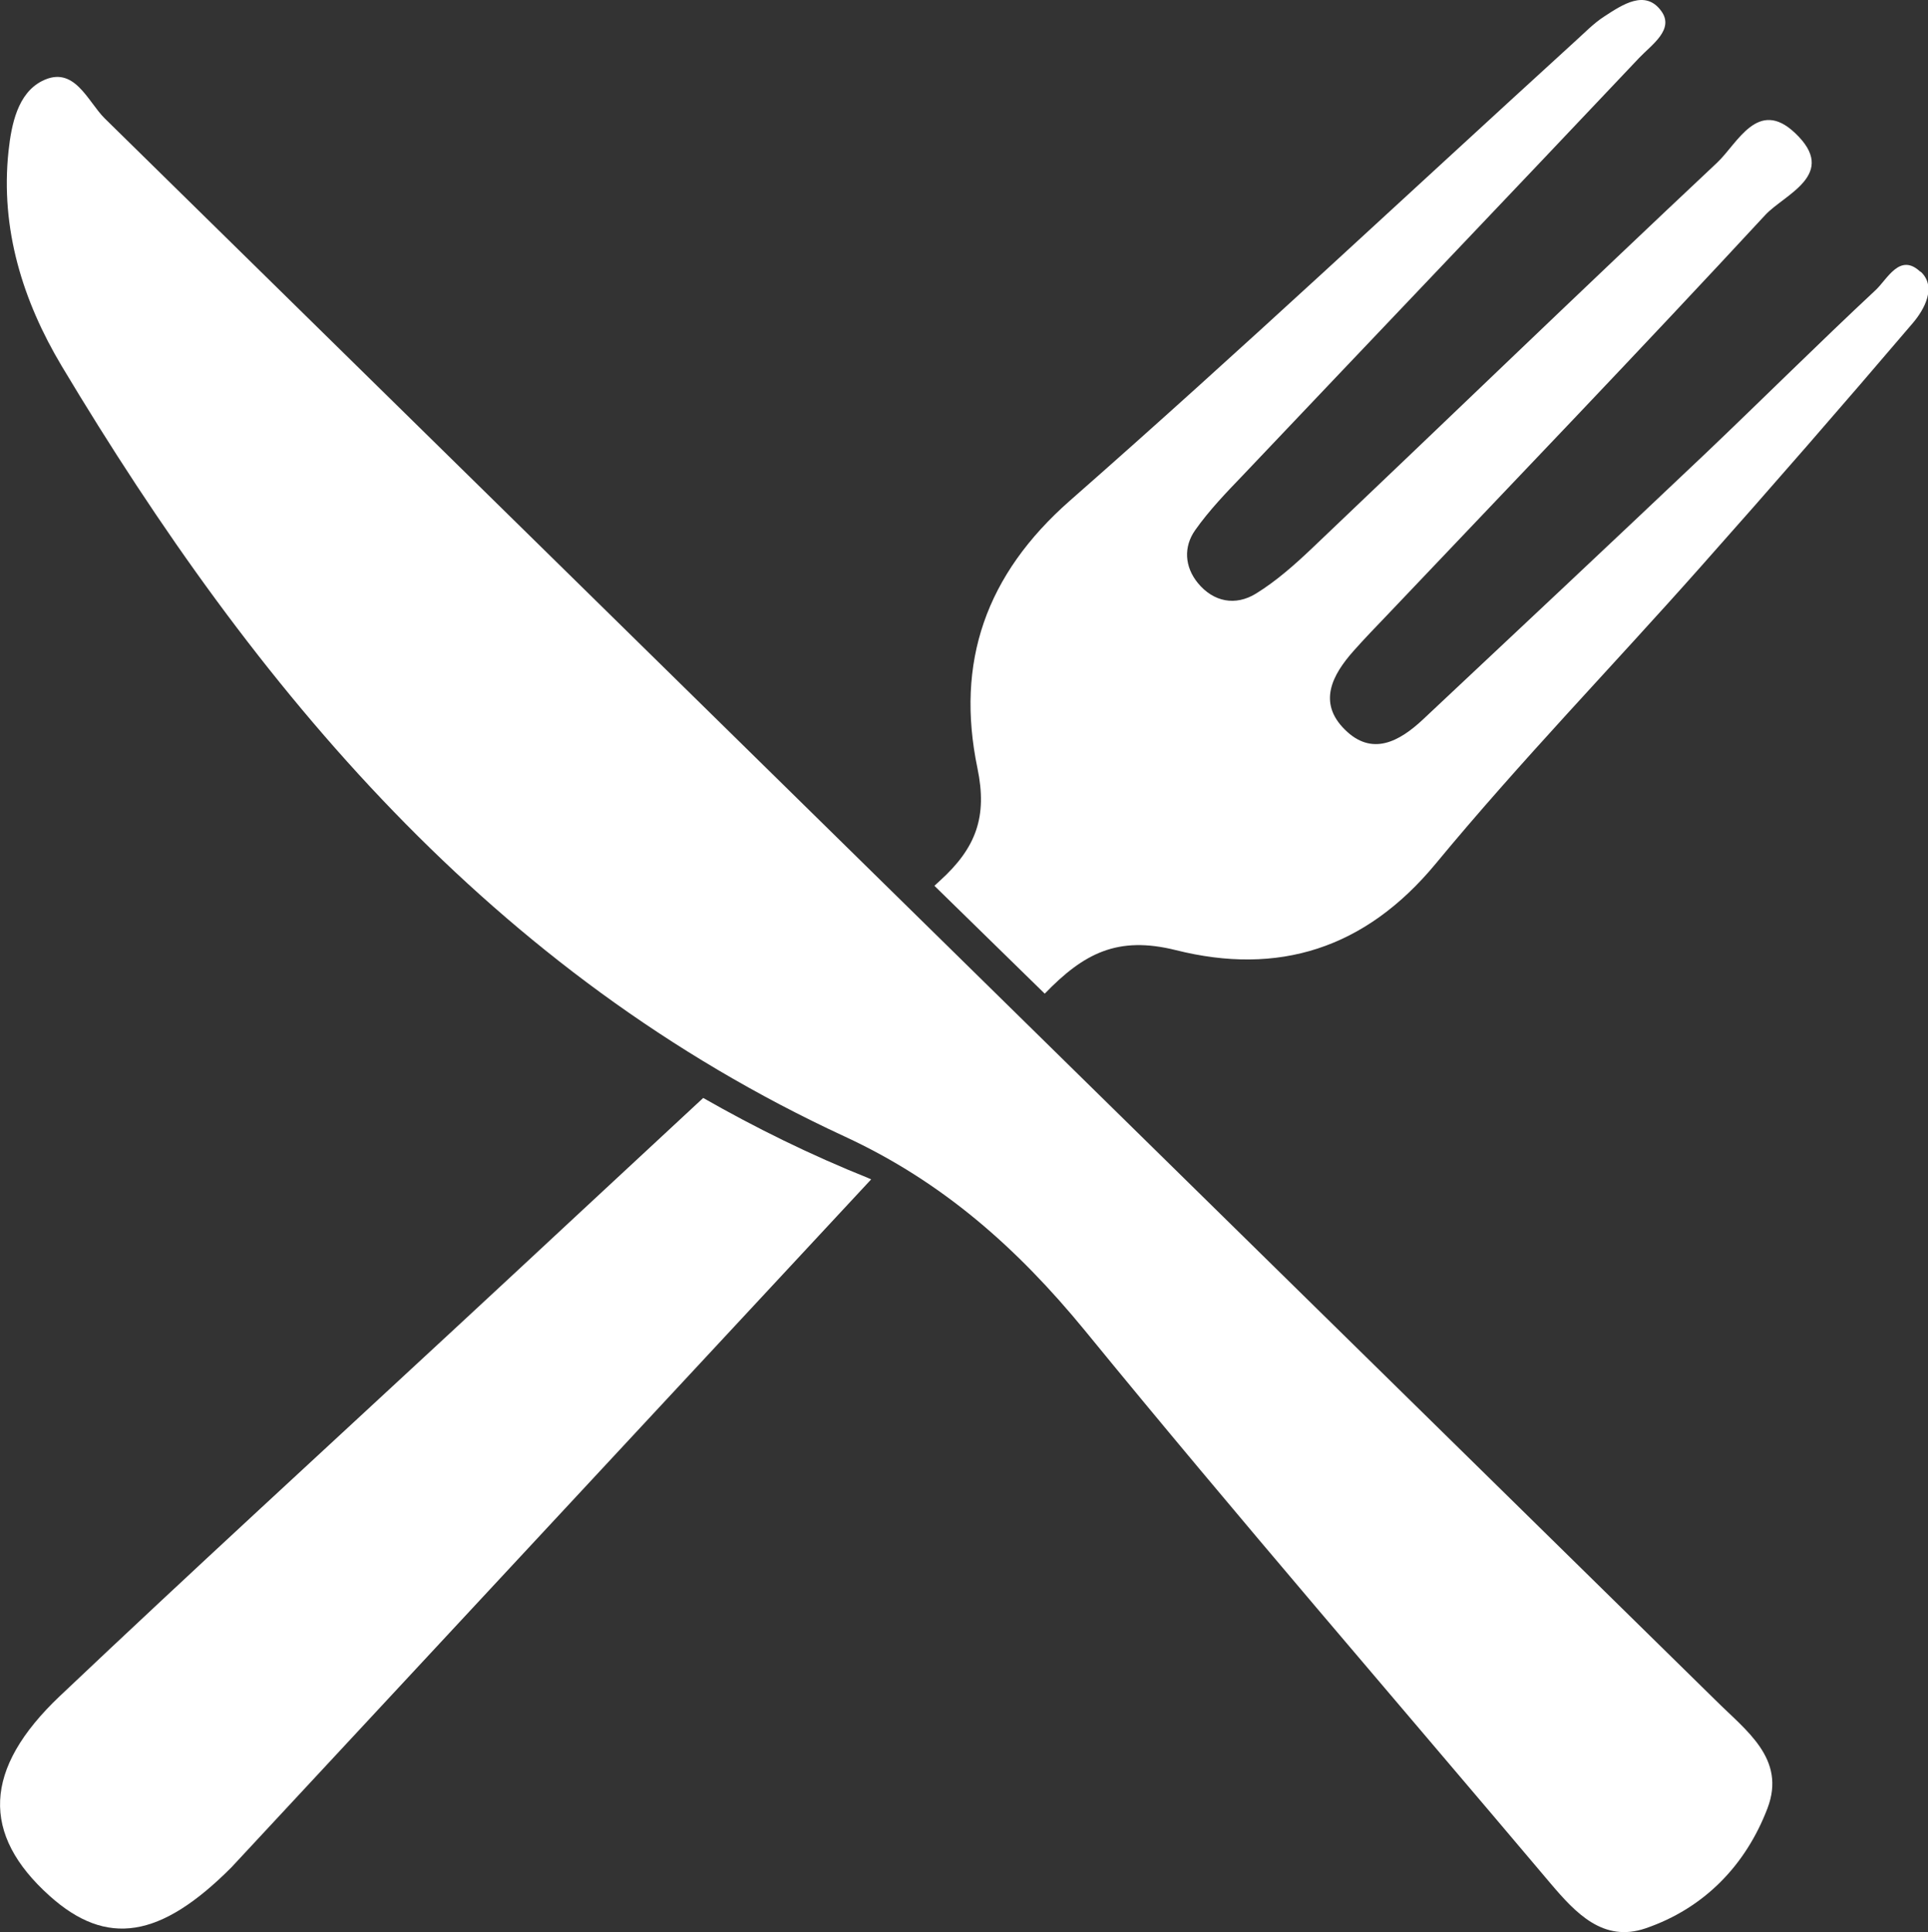 <?xml version="1.0" encoding="UTF-8"?>
<svg xmlns="http://www.w3.org/2000/svg" id="Ebene_1" data-name="Ebene 1" viewBox="0 0 85.98 86.16">
  <rect x="0" y="0" width="85.98" height="86.16" fill="#333333" stroke="none"/>
  <defs>
    <style>
      .cls-1 {
        fill: #fff;
      }
    </style>
  </defs>
  <path class="cls-1" d="M76.51,75.82c1.34,1.34,3.16,2.6,2.31,4.82-.97,2.54-2.83,4.46-5.44,5.35-1.88,.64-3.11-.68-4.23-2-6.93-8.21-13.97-16.34-20.77-24.66-3.01-3.67-6.34-6.63-10.71-8.65C21.96,43.41,11.41,30.79,2.75,16.32,1.02,13.42,.01,10.21,.38,6.74c.13-1.2,.41-2.58,1.5-3.13,1.43-.72,2.02,.9,2.78,1.66L76.51,75.82Z"></path>
  <g>
    <path class="cls-1" d="M38.74,52.54c-2.6-1.04-5.05-2.25-7.38-3.58-3.66,3.39-7.3,6.79-10.96,10.18-5.92,5.49-11.87,10.94-17.73,16.49-3.44,3.26-3.51,6.17-.46,8.91,2.55,2.29,4.95,1.9,8.11-1.27l28.53-30.68s-.08-.04-.12-.05Z"></path>
    <path class="cls-1" d="M85.64,12.12c-.92-.87-1.47,.33-2,.82-2.55,2.38-5.03,4.85-7.56,7.26-4.2,3.98-8.41,7.93-12.63,11.89-1.05,.98-2.27,1.65-3.48,.44-1.21-1.2-.56-2.43,.39-3.5,.48-.54,.98-1.06,1.48-1.58,5.64-5.94,11.32-11.85,16.88-17.86,.86-.93,3.29-1.81,1.33-3.66-1.66-1.57-2.56,.46-3.47,1.32-6.06,5.69-12.04,11.47-18.06,17.19-.78,.74-1.6,1.47-2.51,2.03-.91,.56-1.89,.38-2.59-.47-.59-.72-.65-1.61-.12-2.36,.62-.88,1.38-1.67,2.13-2.45,5.89-6.21,11.79-12.39,17.67-18.61,.55-.58,1.58-1.26,.99-2.08-.71-.99-1.74-.29-2.54,.23-.5,.32-.92,.77-1.37,1.17-7.48,6.82-14.86,13.75-22.46,20.42-3.77,3.31-5.11,7.22-4.13,11.94,.45,2.16-.06,3.55-1.67,5.01-.08,.08-.17,.15-.25,.23l4.92,4.81c1.74-1.8,3.25-2.59,5.85-1.94,4.55,1.14,8.43-.04,11.59-3.86,3.76-4.55,7.87-8.79,11.79-13.21,3.2-3.6,6.36-7.23,9.48-10.89,.53-.62,1.07-1.62,.36-2.29Z"></path>
  </g>
</svg>
